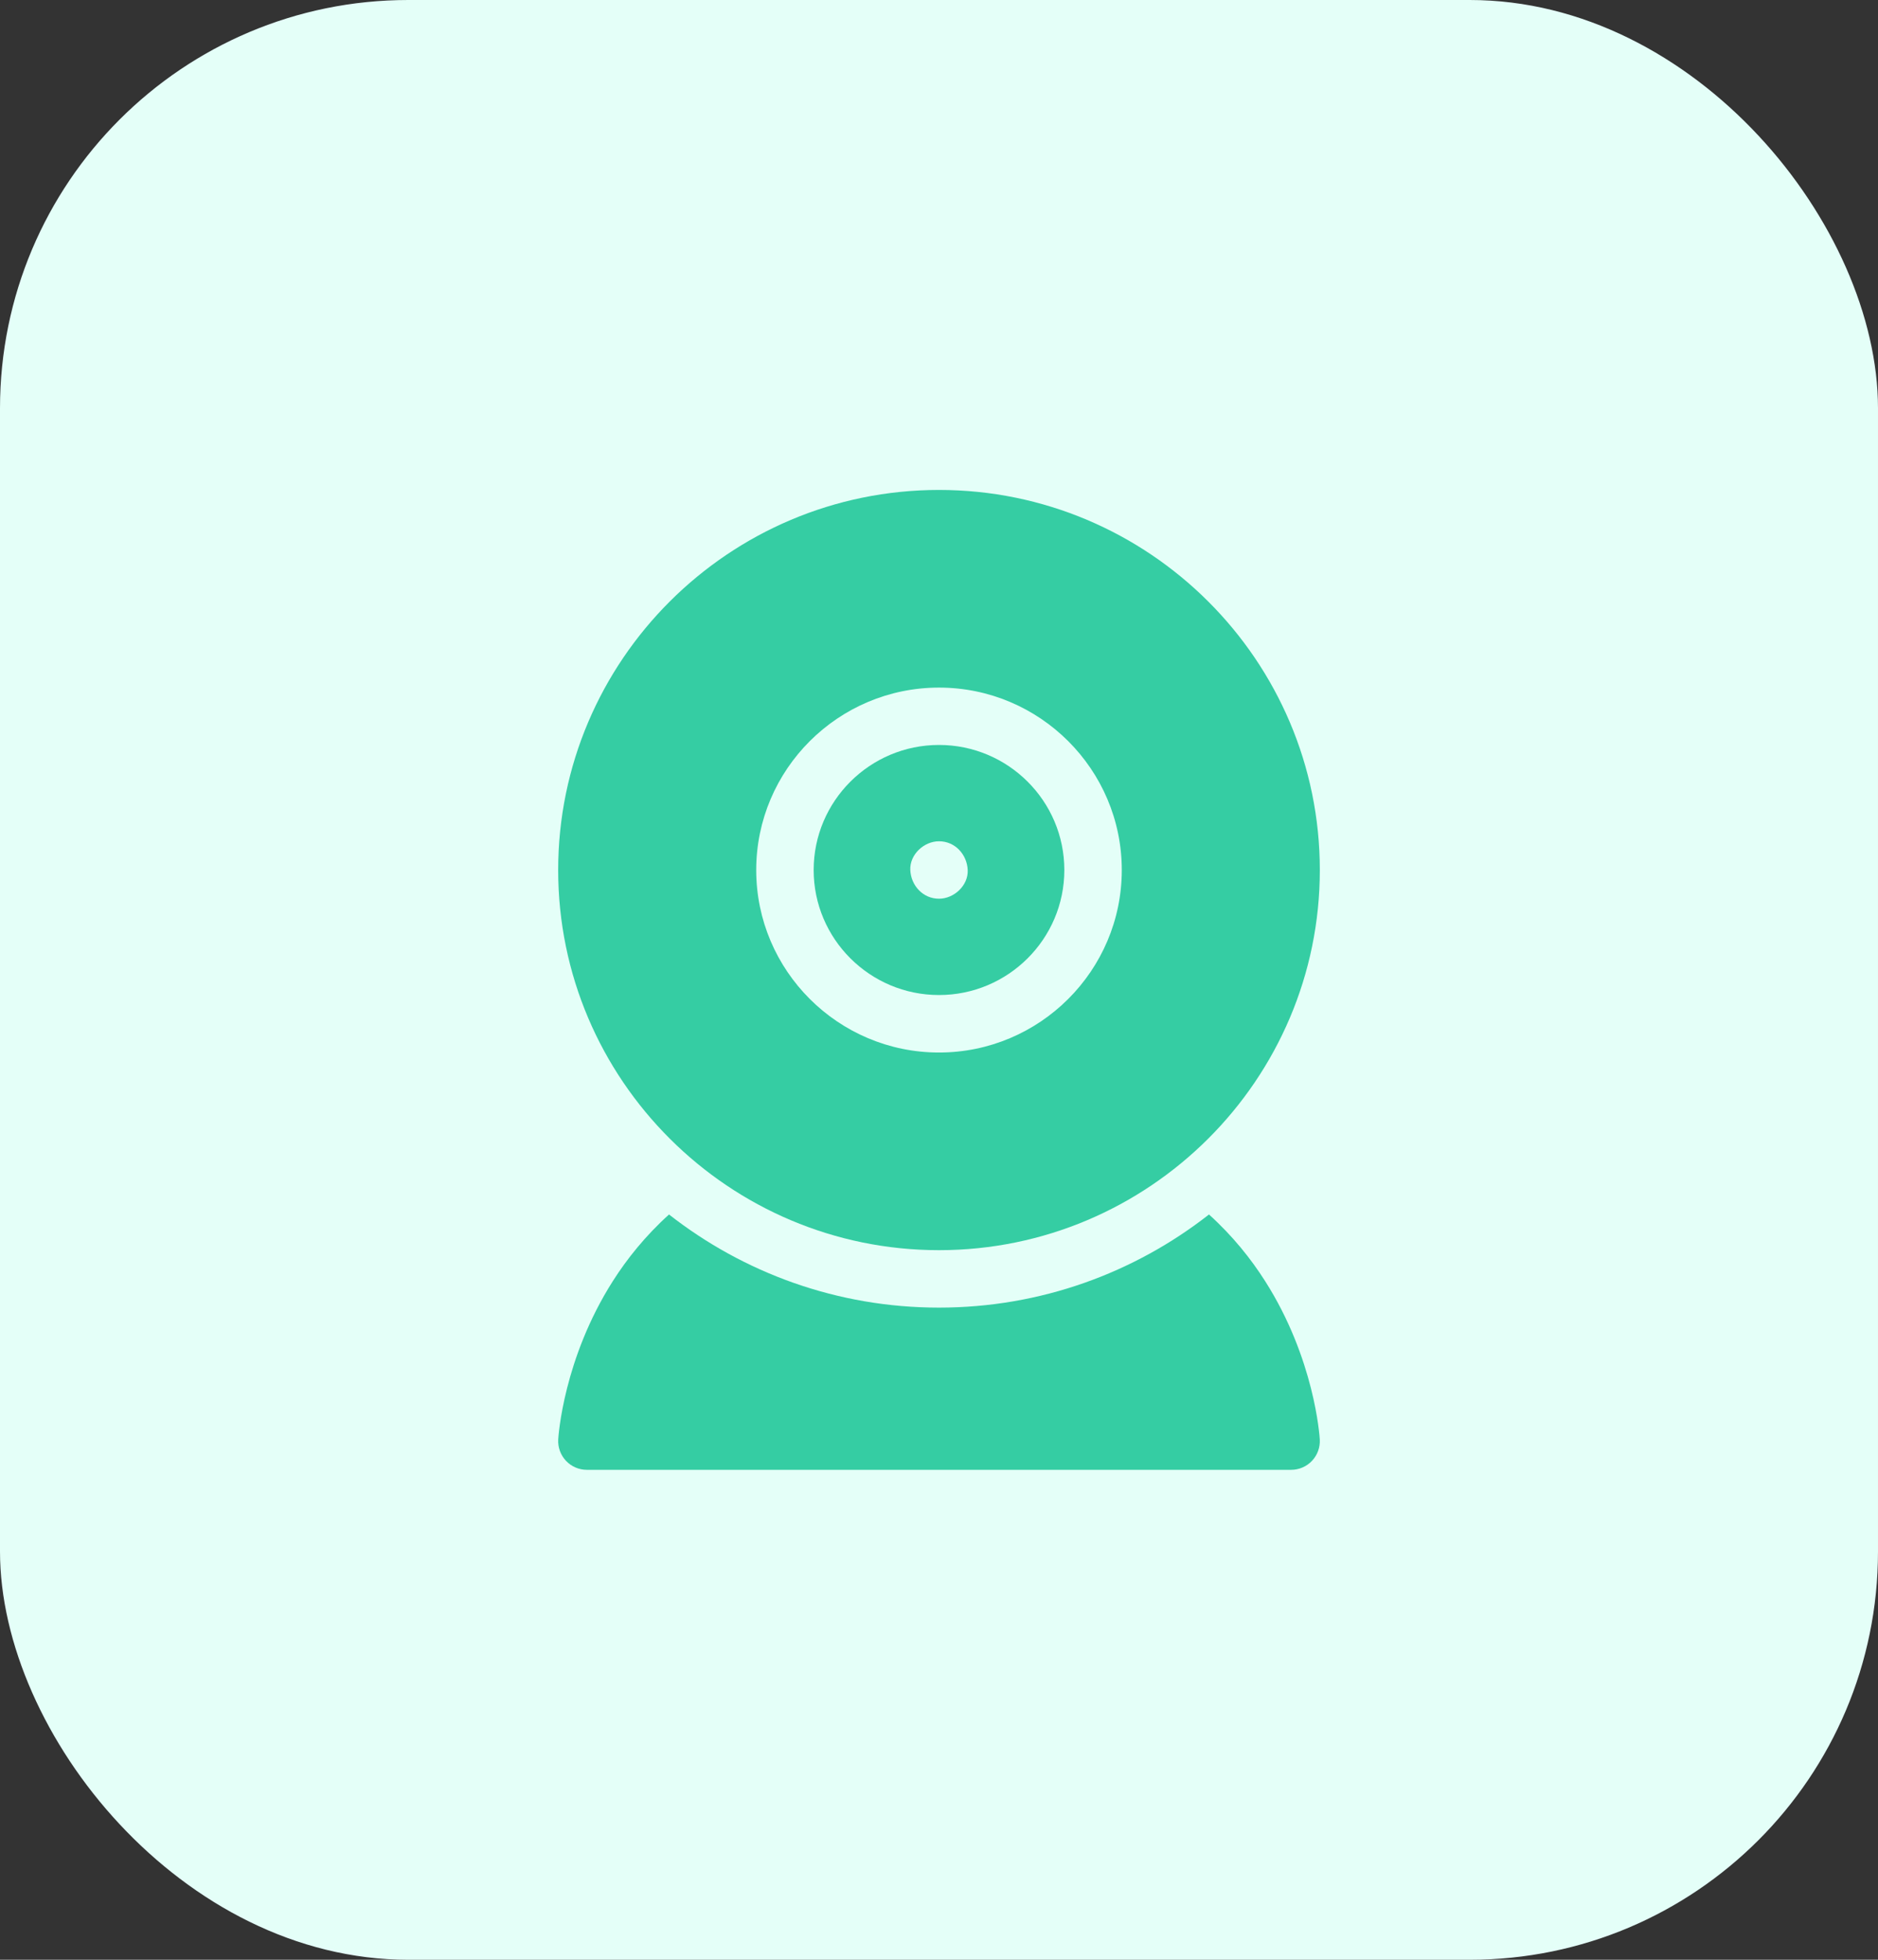 <svg width="46" height="48" viewBox="0 0 46 48" fill="none" xmlns="http://www.w3.org/2000/svg">
<rect x="0" y="0" width="46" height="48" fill="#333333" stroke="none"/>
<rect width="46" height="48" rx="10" fill="#E4FFF8"/>
<path d="M30.985 31.373C30.645 30.839 30.198 30.274 29.613 29.746C27.789 31.174 25.492 32.027 23 32.027C20.507 32.027 18.211 31.174 16.387 29.746C15.802 30.274 15.354 30.839 15.014 31.373C13.8 33.279 13.678 35.177 13.673 35.256C13.662 35.45 13.731 35.639 13.864 35.78C13.996 35.92 14.181 36 14.375 36H31.625C31.819 36 32.004 35.92 32.136 35.78C32.269 35.639 32.338 35.45 32.327 35.256C32.322 35.177 32.2 33.279 30.985 31.373Z" fill="#35CDA3"/>
<path d="M23 24.371C24.693 24.371 26.07 22.997 26.07 21.309C26.07 19.62 24.693 18.246 23 18.246C21.307 18.246 19.93 19.62 19.93 21.309C19.93 22.997 21.307 24.371 23 24.371ZM23 20.605C23.394 20.605 23.686 20.928 23.703 21.309C23.72 21.688 23.368 22.012 23 22.012C22.606 22.012 22.314 21.689 22.297 21.309C22.28 20.929 22.632 20.605 23 20.605Z" fill="#35CDA3"/>
<path d="M23 30.62C28.143 30.62 32.328 26.444 32.328 21.31C32.328 16.177 28.143 12 23 12C17.857 12 13.672 16.177 13.672 21.31C13.672 26.444 17.857 30.62 23 30.62ZM23 16.841C25.468 16.841 27.477 18.846 27.477 21.31C27.477 23.774 25.468 25.779 23 25.779C20.532 25.779 18.523 23.774 18.523 21.31C18.523 18.846 20.532 16.841 23 16.841Z" fill="#35CDA3"/>
</svg>
